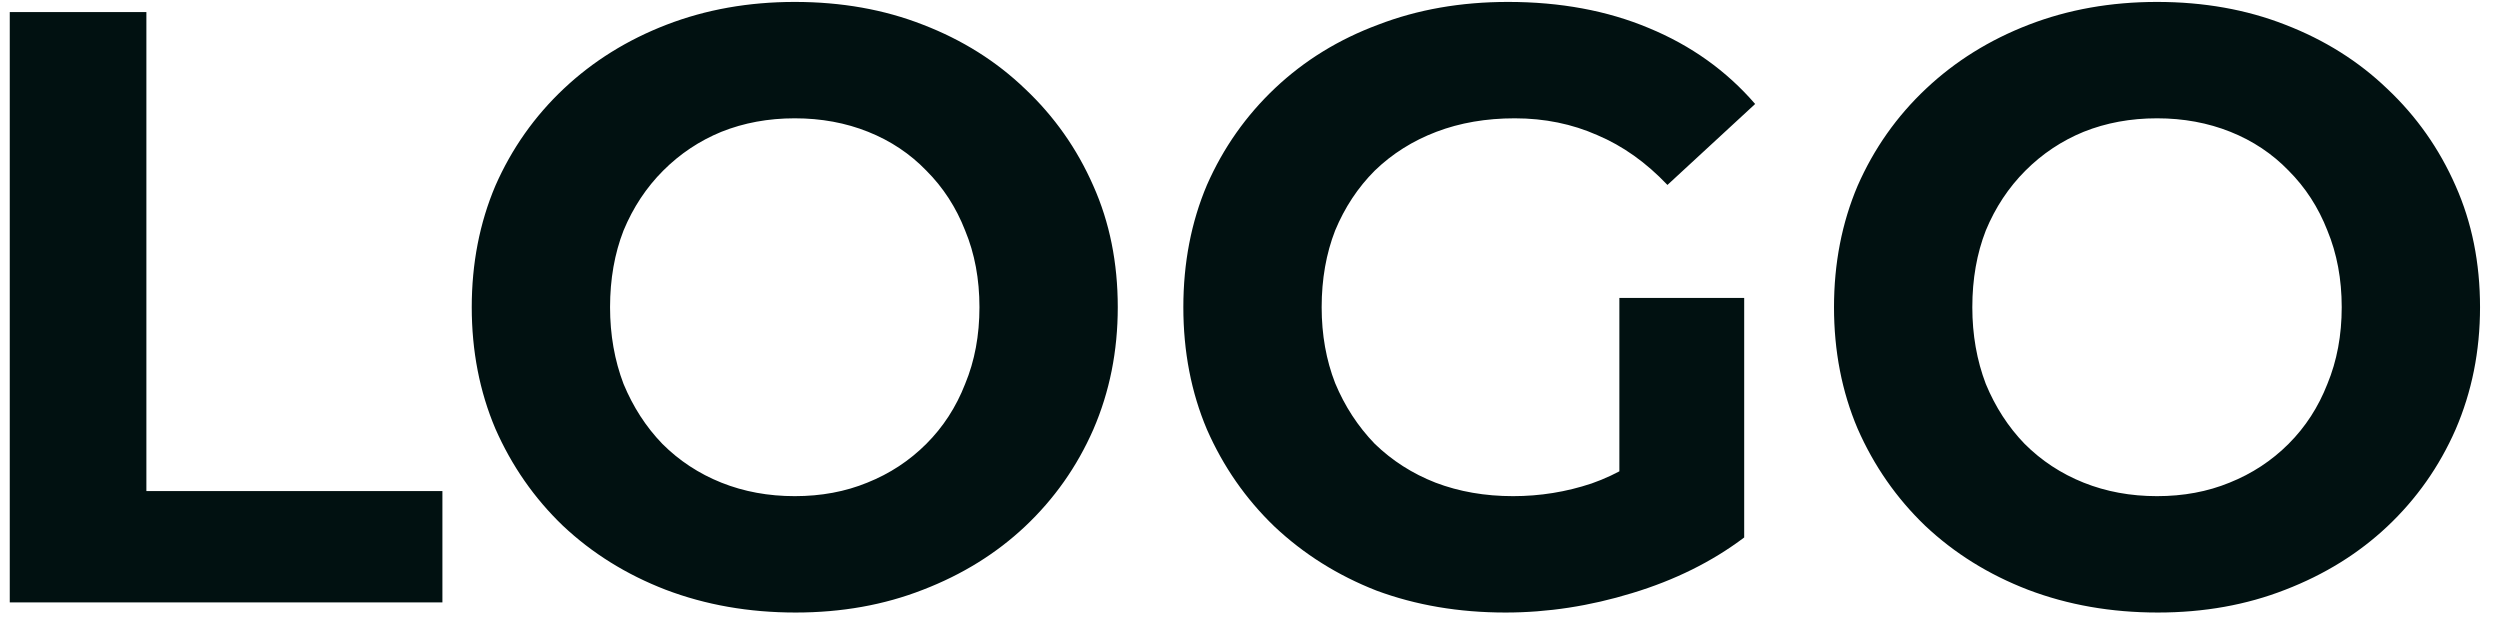 <svg xmlns="http://www.w3.org/2000/svg" width="83" height="21" viewBox="0 0 83 21" fill="none"><path d="M0.324 20V0.4H4.86V16.304H14.688V20H0.324ZM26.414 20.336C24.865 20.336 23.428 20.084 22.102 19.58C20.796 19.076 19.657 18.367 18.686 17.452C17.734 16.537 16.988 15.464 16.446 14.232C15.924 13 15.662 11.656 15.662 10.2C15.662 8.744 15.924 7.4 16.446 6.168C16.988 4.936 17.744 3.863 18.714 2.948C19.685 2.033 20.824 1.324 22.13 0.82C23.437 0.316 24.856 0.064 26.386 0.064C27.936 0.064 29.354 0.316 30.642 0.82C31.949 1.324 33.078 2.033 34.03 2.948C35.001 3.863 35.757 4.936 36.298 6.168C36.84 7.381 37.11 8.725 37.11 10.2C37.11 11.656 36.84 13.009 36.298 14.26C35.757 15.492 35.001 16.565 34.03 17.48C33.078 18.376 31.949 19.076 30.642 19.58C29.354 20.084 27.945 20.336 26.414 20.336ZM26.386 16.472C27.264 16.472 28.066 16.323 28.794 16.024C29.541 15.725 30.194 15.296 30.754 14.736C31.314 14.176 31.744 13.513 32.042 12.748C32.36 11.983 32.518 11.133 32.518 10.2C32.518 9.267 32.36 8.417 32.042 7.652C31.744 6.887 31.314 6.224 30.754 5.664C30.213 5.104 29.569 4.675 28.822 4.376C28.076 4.077 27.264 3.928 26.386 3.928C25.509 3.928 24.697 4.077 23.95 4.376C23.222 4.675 22.578 5.104 22.018 5.664C21.458 6.224 21.02 6.887 20.702 7.652C20.404 8.417 20.254 9.267 20.254 10.2C20.254 11.115 20.404 11.964 20.702 12.748C21.02 13.513 21.449 14.176 21.99 14.736C22.55 15.296 23.204 15.725 23.95 16.024C24.697 16.323 25.509 16.472 26.386 16.472ZM49.983 20.336C48.434 20.336 47.006 20.093 45.699 19.608C44.411 19.104 43.282 18.395 42.311 17.48C41.359 16.565 40.613 15.492 40.071 14.26C39.549 13.028 39.287 11.675 39.287 10.2C39.287 8.725 39.549 7.372 40.071 6.14C40.613 4.908 41.369 3.835 42.339 2.92C43.31 2.005 44.449 1.305 45.755 0.82C47.062 0.316 48.499 0.064 50.067 0.064C51.803 0.064 53.362 0.353 54.743 0.932C56.143 1.511 57.319 2.351 58.271 3.452L55.359 6.14C54.65 5.393 53.875 4.843 53.035 4.488C52.195 4.115 51.281 3.928 50.291 3.928C49.339 3.928 48.471 4.077 47.687 4.376C46.903 4.675 46.222 5.104 45.643 5.664C45.083 6.224 44.645 6.887 44.327 7.652C44.029 8.417 43.879 9.267 43.879 10.2C43.879 11.115 44.029 11.955 44.327 12.72C44.645 13.485 45.083 14.157 45.643 14.736C46.222 15.296 46.894 15.725 47.659 16.024C48.443 16.323 49.302 16.472 50.235 16.472C51.131 16.472 51.999 16.332 52.839 16.052C53.698 15.753 54.529 15.259 55.331 14.568L57.907 17.844C56.843 18.647 55.602 19.263 54.183 19.692C52.783 20.121 51.383 20.336 49.983 20.336ZM53.763 17.256V9.892H57.907V17.844L53.763 17.256ZM71.641 20.336C70.091 20.336 68.654 20.084 67.329 19.58C66.022 19.076 64.883 18.367 63.913 17.452C62.961 16.537 62.214 15.464 61.673 14.232C61.15 13 60.889 11.656 60.889 10.2C60.889 8.744 61.15 7.4 61.673 6.168C62.214 4.936 62.97 3.863 63.941 2.948C64.912 2.033 66.05 1.324 67.357 0.82C68.663 0.316 70.082 0.064 71.613 0.064C73.162 0.064 74.581 0.316 75.869 0.82C77.175 1.324 78.305 2.033 79.257 2.948C80.228 3.863 80.984 4.936 81.525 6.168C82.066 7.381 82.337 8.725 82.337 10.2C82.337 11.656 82.066 13.009 81.525 14.26C80.984 15.492 80.228 16.565 79.257 17.48C78.305 18.376 77.175 19.076 75.869 19.58C74.581 20.084 73.171 20.336 71.641 20.336ZM71.613 16.472C72.49 16.472 73.293 16.323 74.021 16.024C74.767 15.725 75.421 15.296 75.981 14.736C76.541 14.176 76.97 13.513 77.269 12.748C77.586 11.983 77.745 11.133 77.745 10.2C77.745 9.267 77.586 8.417 77.269 7.652C76.97 6.887 76.541 6.224 75.981 5.664C75.439 5.104 74.796 4.675 74.049 4.376C73.302 4.077 72.49 3.928 71.613 3.928C70.736 3.928 69.924 4.077 69.177 4.376C68.449 4.675 67.805 5.104 67.245 5.664C66.685 6.224 66.246 6.887 65.929 7.652C65.63 8.417 65.481 9.267 65.481 10.2C65.481 11.115 65.63 11.964 65.929 12.748C66.246 13.513 66.675 14.176 67.217 14.736C67.777 15.296 68.43 15.725 69.177 16.024C69.924 16.323 70.736 16.472 71.613 16.472Z" fill="#011111"></path></svg>